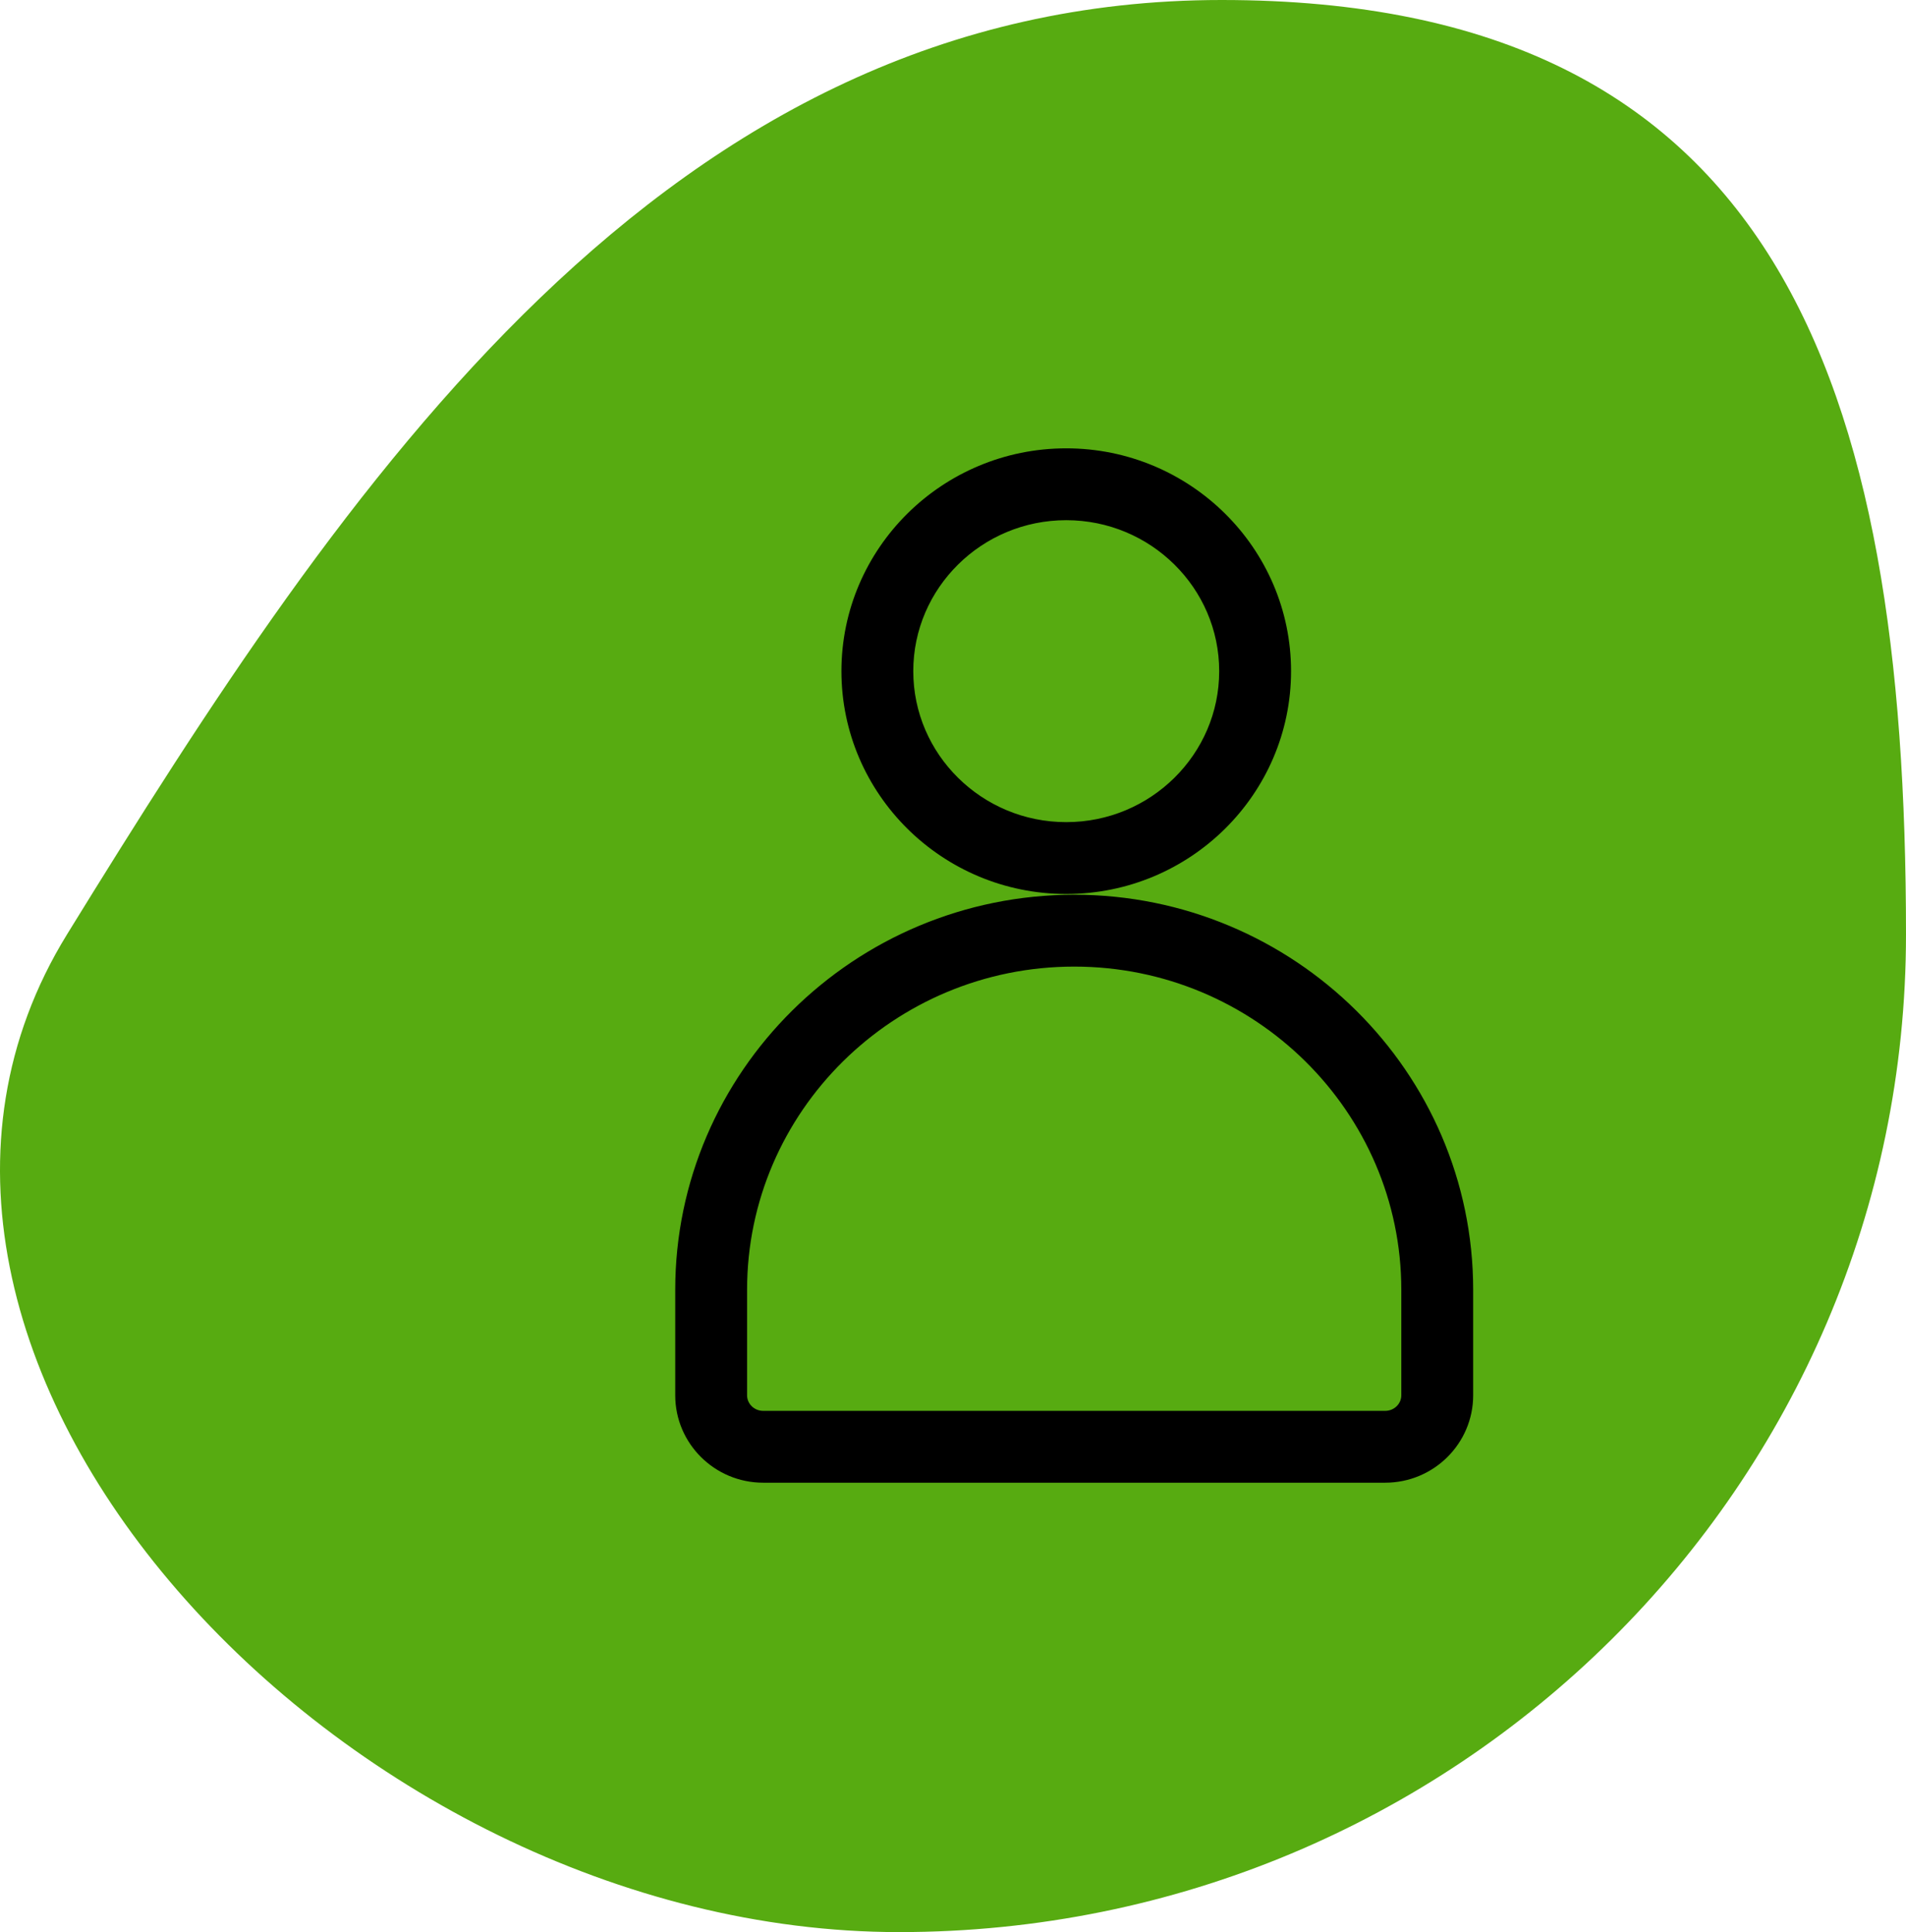<svg width="293" height="297" viewBox="0 0 293 297" fill="none" xmlns="http://www.w3.org/2000/svg">
<path d="M293 143.625C293 228.332 223.703 297 138.22 297C52.737 297 -29.449 208.125 10.309 143.625C53.072 74.25 102.312 0 187.795 0C273.278 0 293 58.918 293 143.625Z" fill="#57AB11"/>
<path d="M212.944 225.919H117.318C110.967 225.919 105.799 220.79 105.799 214.484V198.277C105.799 165.887 132.413 139.537 165.131 139.537C197.849 139.537 224.463 165.887 224.463 198.277V214.484C224.463 220.79 219.295 225.919 212.944 225.919ZM165.131 146.584C136.301 146.584 112.844 169.775 112.844 198.279V214.486C112.844 216.906 114.852 218.875 117.318 218.875H212.942C215.408 218.875 217.416 216.906 217.416 214.486V198.279C217.418 169.775 193.961 146.584 165.131 146.584Z" fill="black" stroke="black" stroke-width="4"/>
<path d="M163.907 135.422C145.955 135.422 131.348 120.954 131.348 103.169C131.348 85.384 145.953 70.918 163.907 70.918C181.861 70.918 196.466 85.386 196.466 103.171C196.466 120.955 181.859 135.422 163.907 135.422ZM163.907 77.963C149.839 77.963 138.393 89.272 138.393 103.171C138.393 117.07 149.839 128.378 163.907 128.378C177.975 128.378 189.42 117.07 189.42 103.171C189.42 89.272 177.975 77.963 163.907 77.963Z" fill="black" stroke="black" stroke-width="4"/>
</svg>

